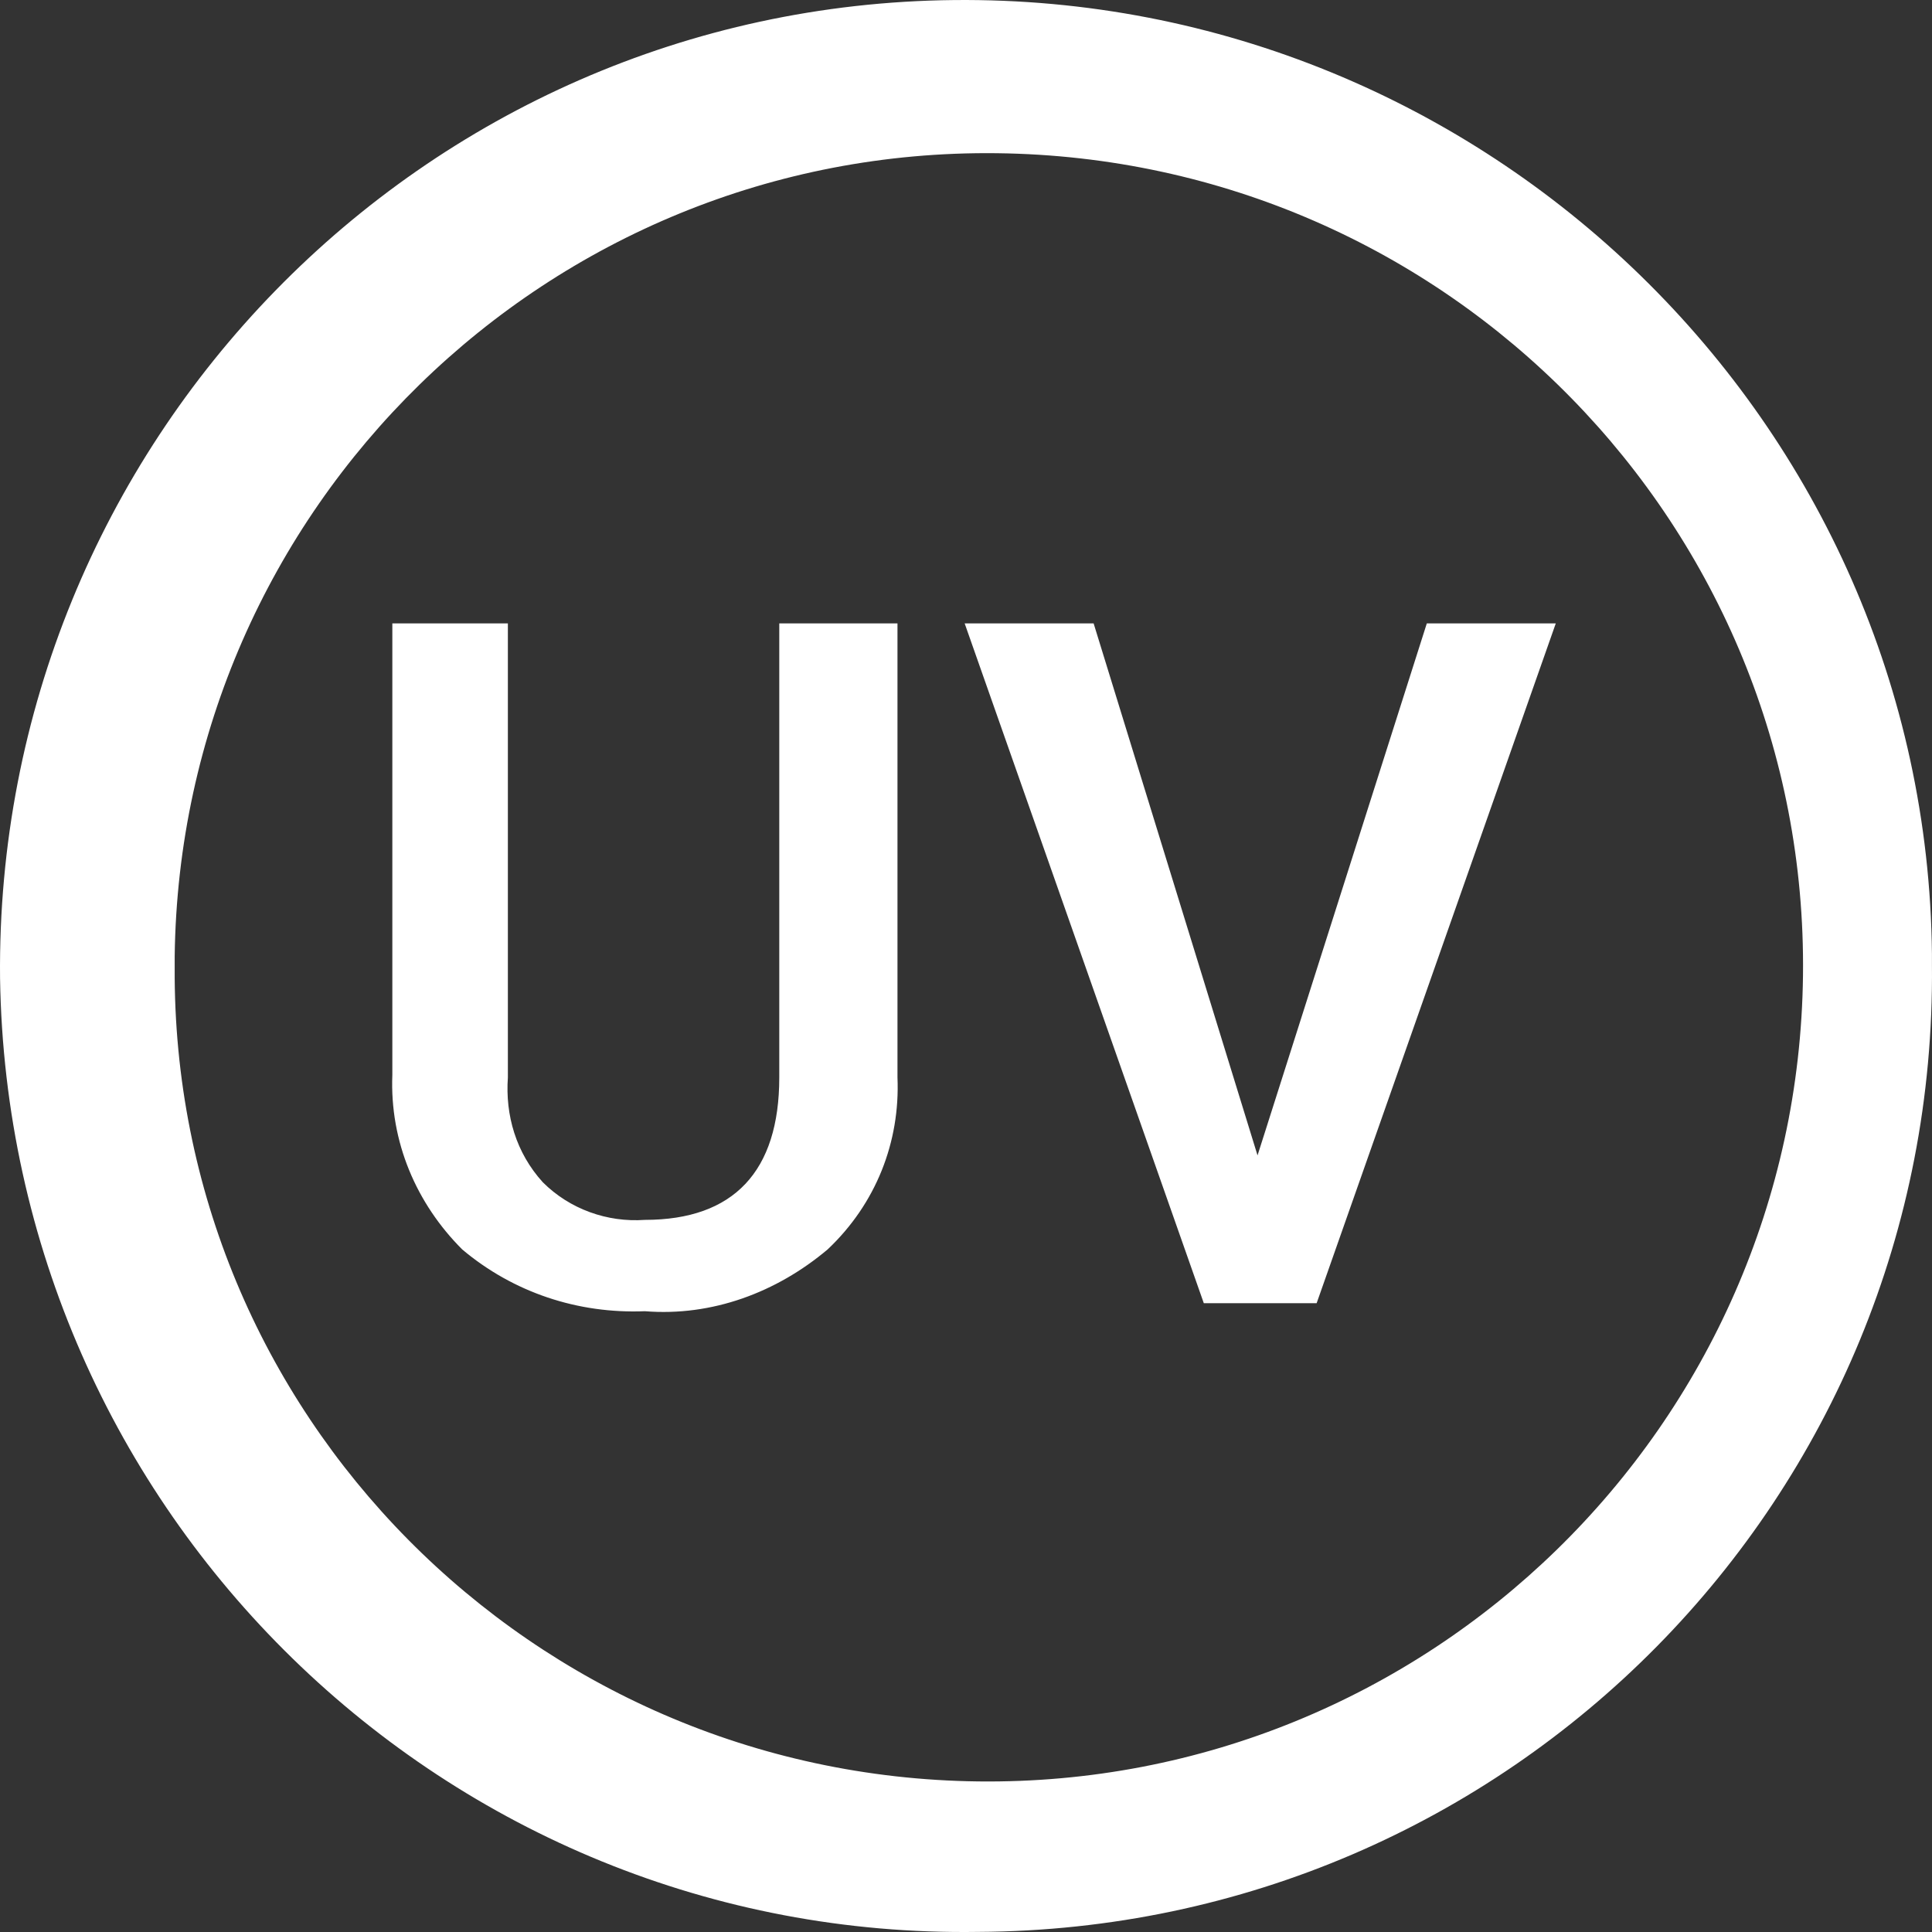 <?xml version="1.0" encoding="UTF-8"?>
<svg width="146px" height="146px" viewBox="0 0 146 146" version="1.1" xmlns="http://www.w3.org/2000/svg" xmlns:xlink="http://www.w3.org/1999/xlink">
    <rect x="0" y="0" width="146" height="146" fill="#333333" stroke="none"/>
    <title>UV Printing to  Ensure that the Photos Wil  Not Fade or Fade. and are not  Afraid of Water</title>
    <g id="UV-Printing-to--Ensure-that-the-Photos-Wil--Not-Fade-or-Fade.-and-are-not--Afraid-of-Water" stroke="none" stroke-width="1" fill="none" fill-rule="evenodd">
        <path d="M145.996,72.084 L145.996,72.896 C146.403,113.099 114.118,145.789 73.914,145.992 C33.71,146.601 0.613,114.317 0.004,73.911 C-0.403,33.506 31.883,0.41 72.087,0.004 C112.29,-0.402 145.591,31.882 145.996,72.084 Z M13.201,72.287 L13.201,73.099 C12.999,106.805 40.208,134.215 73.914,134.621 C107.824,135.028 135.844,107.82 136.251,73.708 C136.656,39.801 109.448,11.984 75.336,11.578 C41.427,11.171 13.608,38.379 13.201,72.287 Z M38.38,47.11 L38.38,81.424 C38.177,84.267 38.99,87.109 41.02,89.343 C43.051,91.373 45.893,92.389 48.735,92.185 C55.436,92.185 58.889,88.531 58.889,81.424 L58.889,47.11 L67.822,47.11 L67.822,81.424 C68.026,86.297 66.198,90.967 62.544,94.418 C58.685,97.668 53.812,99.495 48.735,99.088 C43.66,99.292 38.786,97.668 34.928,94.418 C31.477,90.967 29.446,86.297 29.649,81.221 L29.649,47.11 L38.38,47.11 Z M82.645,47.11 L95.031,87.312 L107.823,47.11 L117.569,47.11 L99.498,98.48 L90.97,98.48 L72.899,47.11 L82.645,47.11 Z" id="形状结合" fill="#FFFFFF"></path>
    </g>
</svg>